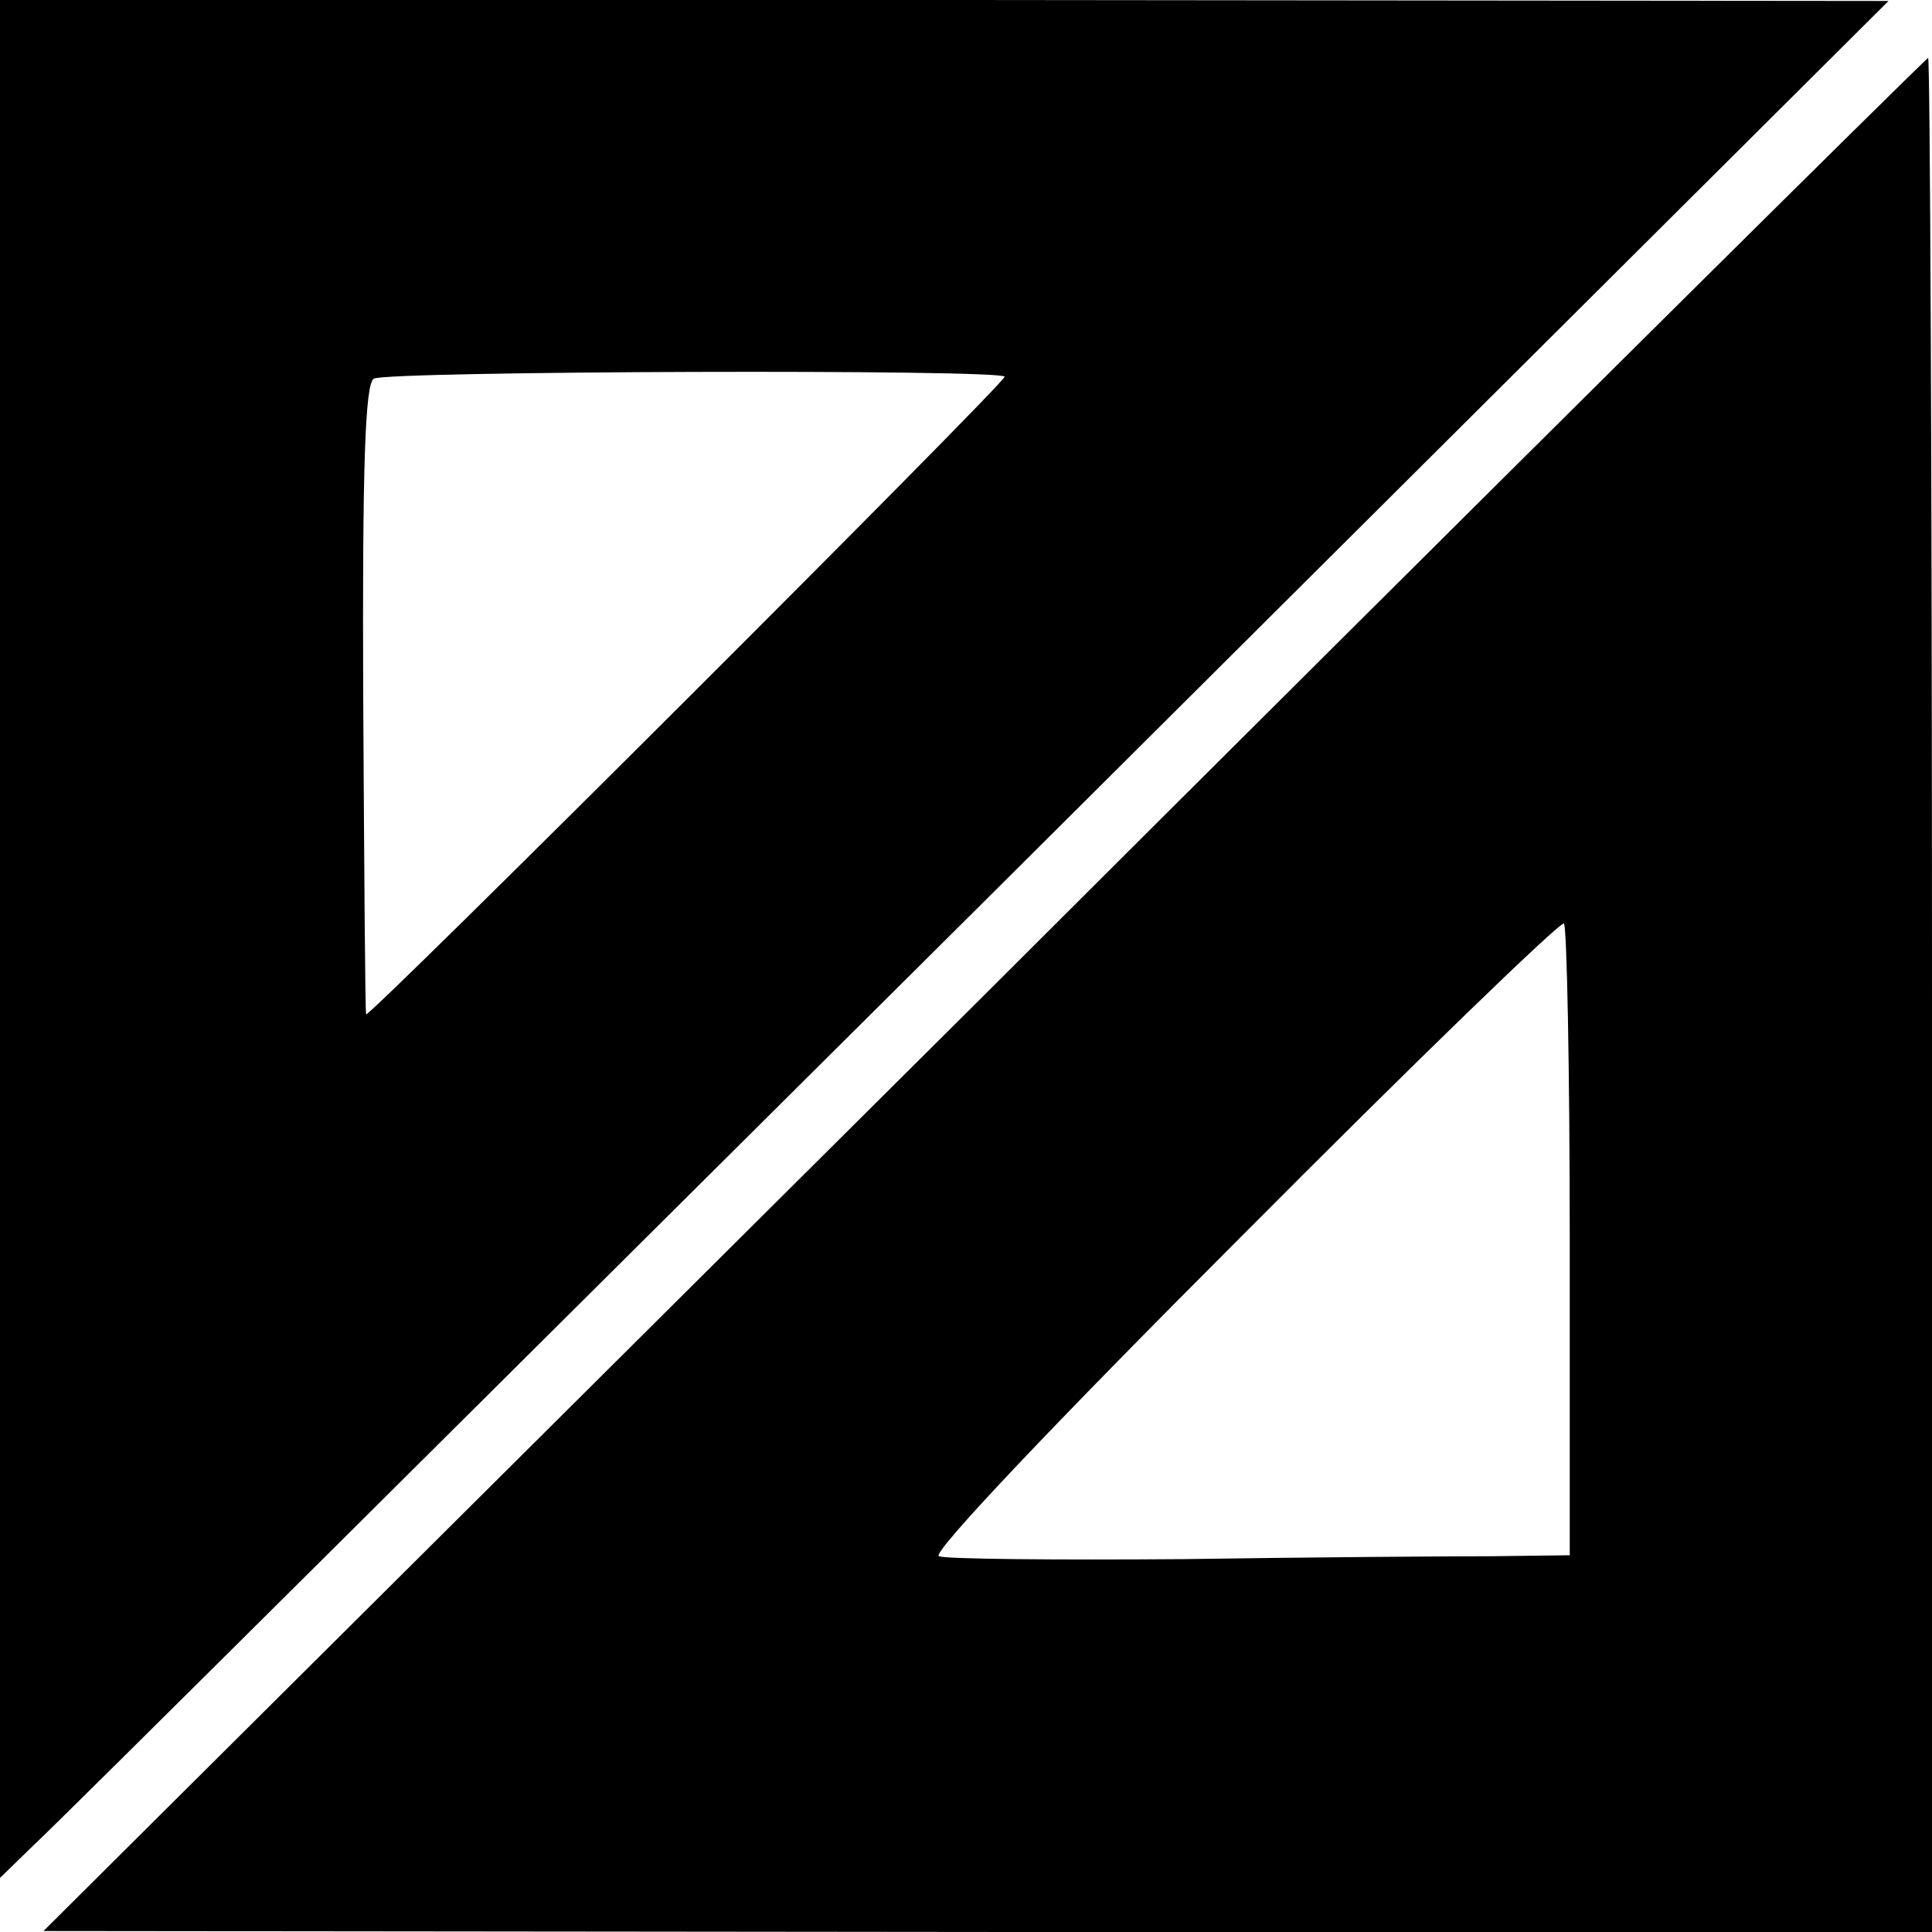 <?xml version="1.0" standalone="no"?>
<!DOCTYPE svg PUBLIC "-//W3C//DTD SVG 20010904//EN"
 "http://www.w3.org/TR/2001/REC-SVG-20010904/DTD/svg10.dtd">
<svg version="1.0" xmlns="http://www.w3.org/2000/svg"
 width="200pt" height="200pt" viewBox="0 0 200 200"
 preserveAspectRatio="xMidYMid meet">
<g transform="translate(0,200) scale(0.1,-0.1)"
fill="#000000" stroke="none">
<path d="M0 1028 l0 -972 36 35 c20 18 460 456 978 971 l941 937 -977 1 -978
0 0 -972z m1040 582 c0 -7 -660 -666 -661 -660 -1 3 -2 151 -3 328 -1 241 2
325 11 330 13 8 653 10 653 2z"/>
<path d="M1019 970 l-974 -969 978 -1 977 0 0 970 c0 534 -2 970 -4 970 -2 0
-442 -436 -977 -970z m606 -256 l0 -324 -80 -1 c-44 0 -188 -1 -320 -3 -132
-1 -246 0 -253 3 -9 2 119 137 314 332 180 181 330 326 333 323 3 -3 6 -151 6
-330z"/>
</g>
</svg>
